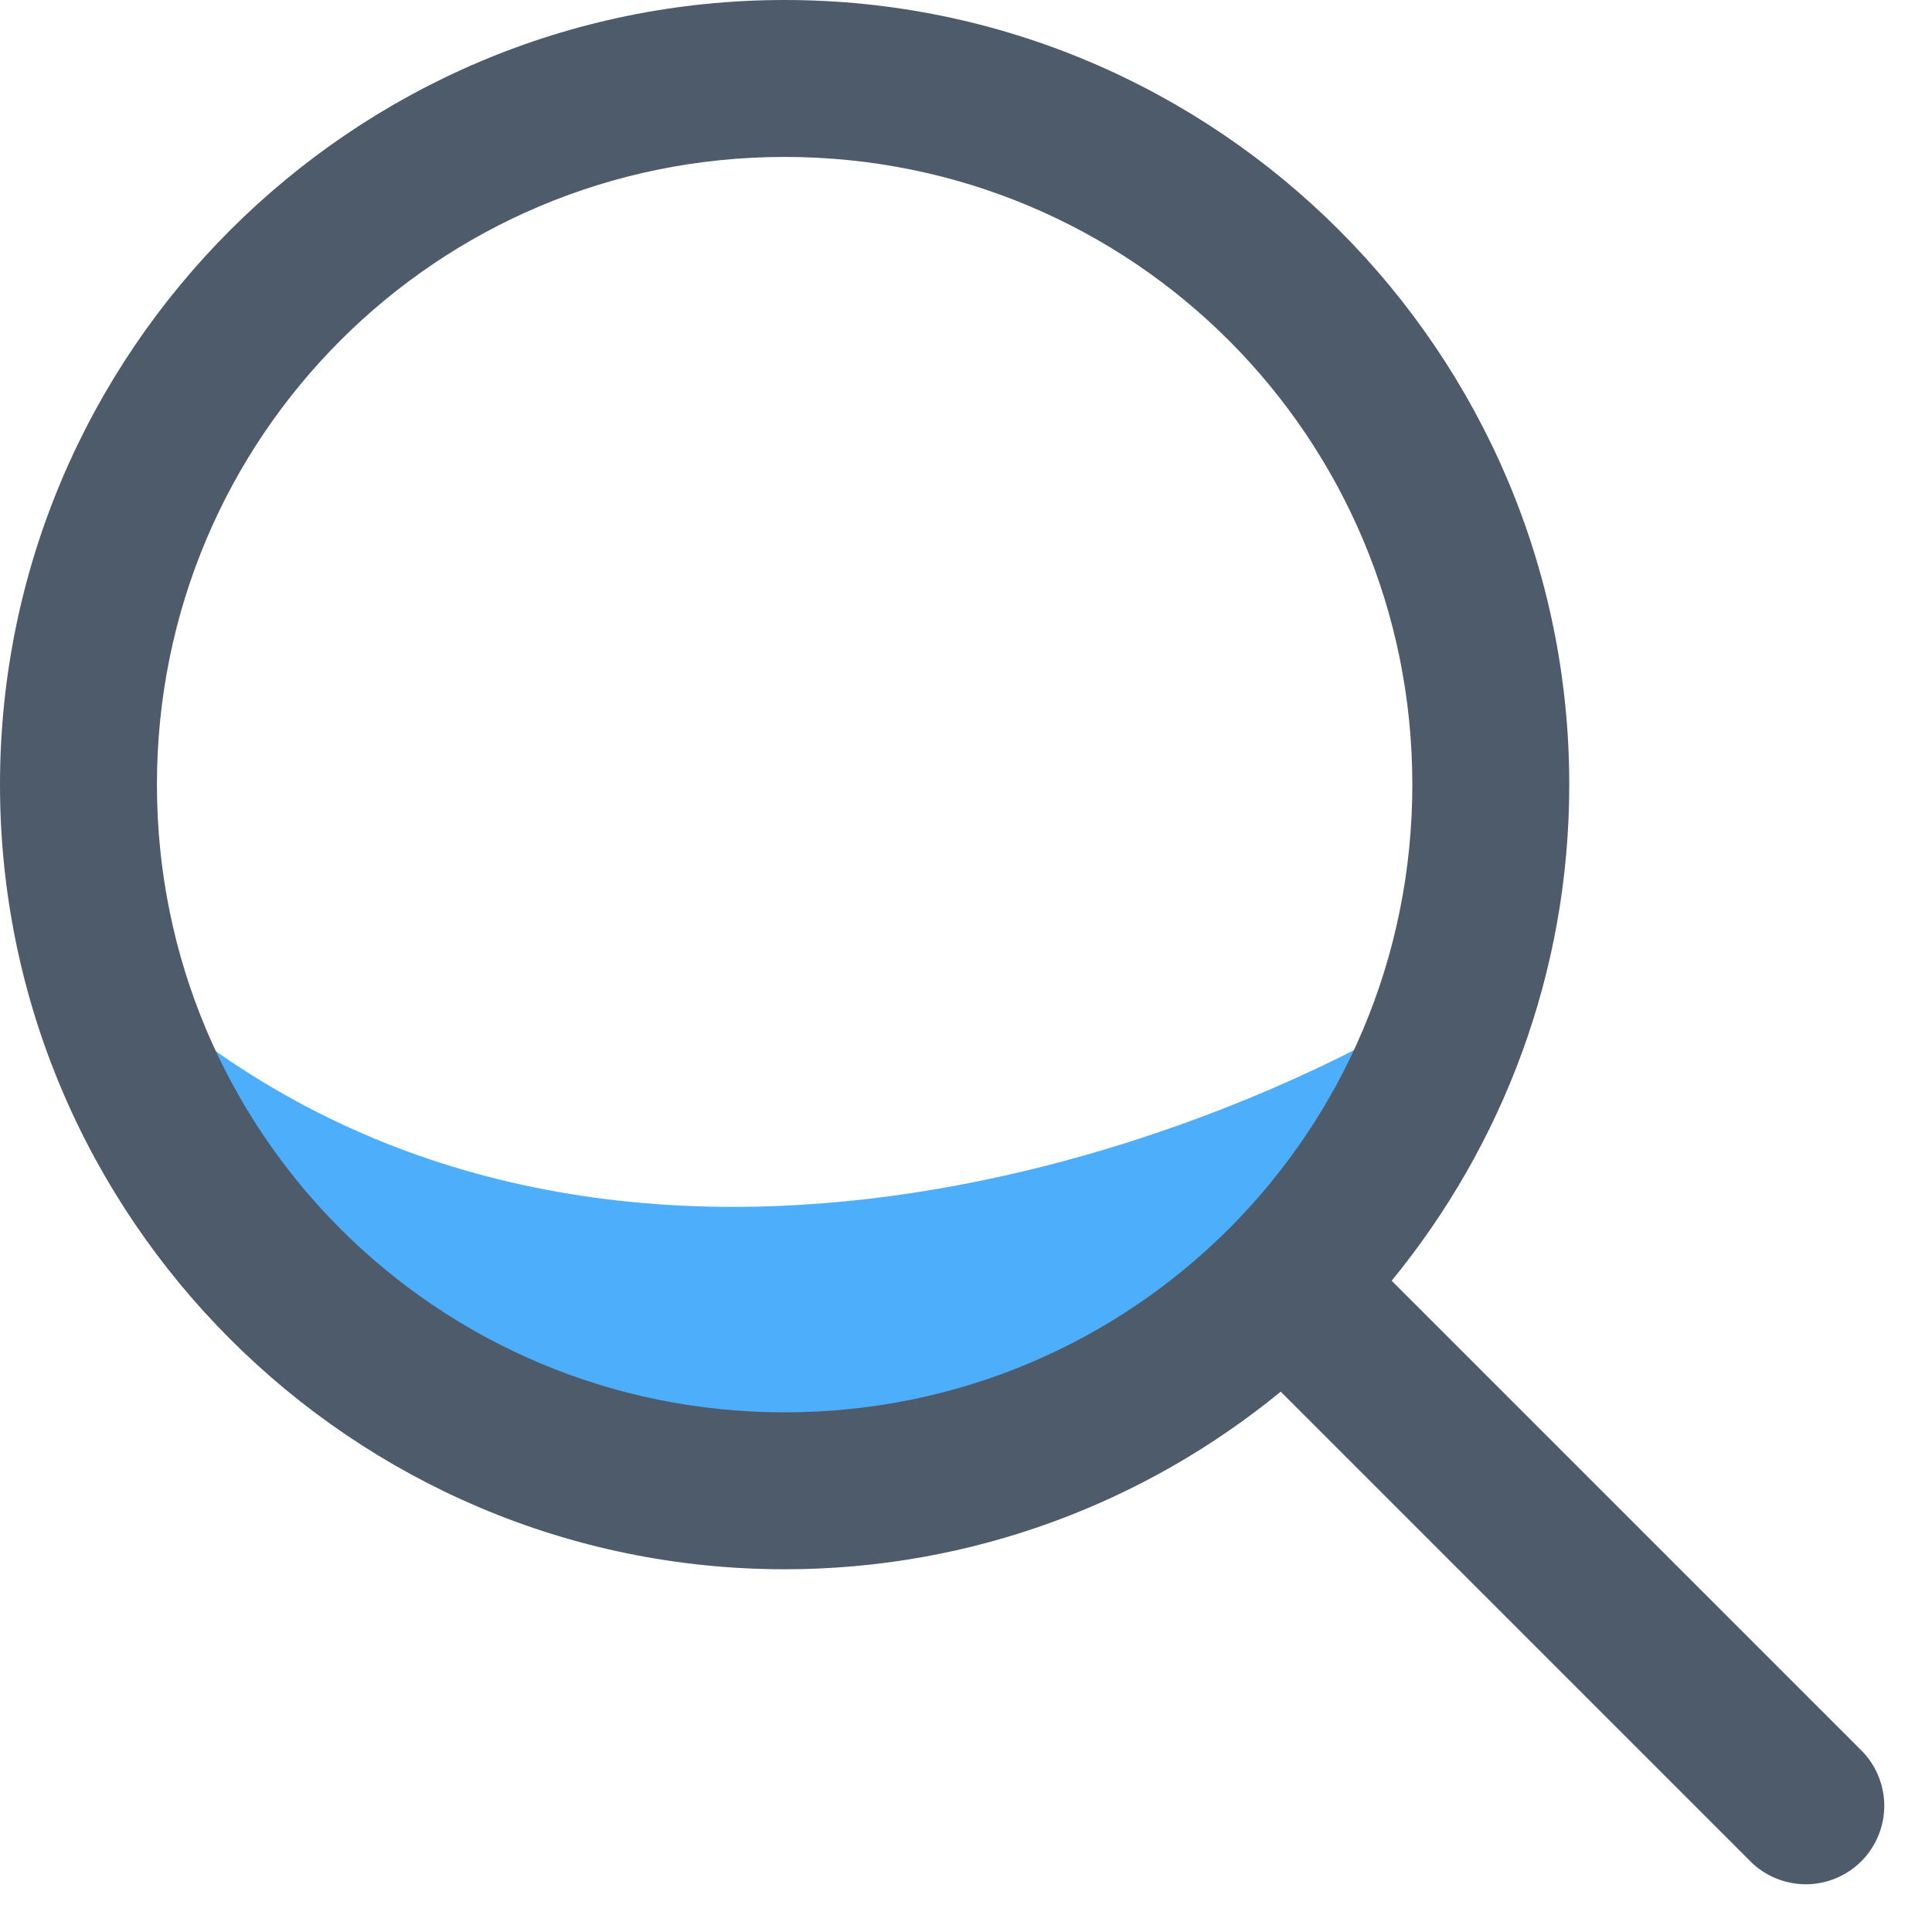<svg width="40" height="40" viewBox="0 0 40 40" fill="none" xmlns="http://www.w3.org/2000/svg">
<path d="M3.012 20.625C12.112 28.525 24.803 23.917 30.012 20.625L27.012 26L24.762 28.375L18.137 30.875H12.137L9.762 29.75L5.137 26L3.012 20.625Z" fill="#4DAFFB"/>
<path d="M16.245 0C7.292 0 0 7.292 0 16.245C0 25.198 7.292 32.49 16.245 32.49C20.138 32.49 23.714 31.108 26.516 28.813L36.215 38.512C36.365 38.668 36.544 38.793 36.742 38.878C36.941 38.964 37.154 39.009 37.37 39.012C37.587 39.014 37.801 38.973 38.001 38.891C38.201 38.809 38.383 38.689 38.536 38.536C38.689 38.383 38.809 38.201 38.891 38.001C38.973 37.801 39.014 37.587 39.012 37.37C39.009 37.154 38.964 36.941 38.878 36.742C38.793 36.544 38.668 36.365 38.512 36.215L28.813 26.516C31.108 23.714 32.49 20.138 32.49 16.245C32.49 7.292 25.198 0 16.245 0ZM16.245 3.249C23.442 3.249 29.241 9.048 29.241 16.245C29.241 23.442 23.442 29.241 16.245 29.241C9.048 29.241 3.249 23.442 3.249 16.245C3.249 9.048 9.048 3.249 16.245 3.249Z" fill="#4D5B6A"/>
</svg>
